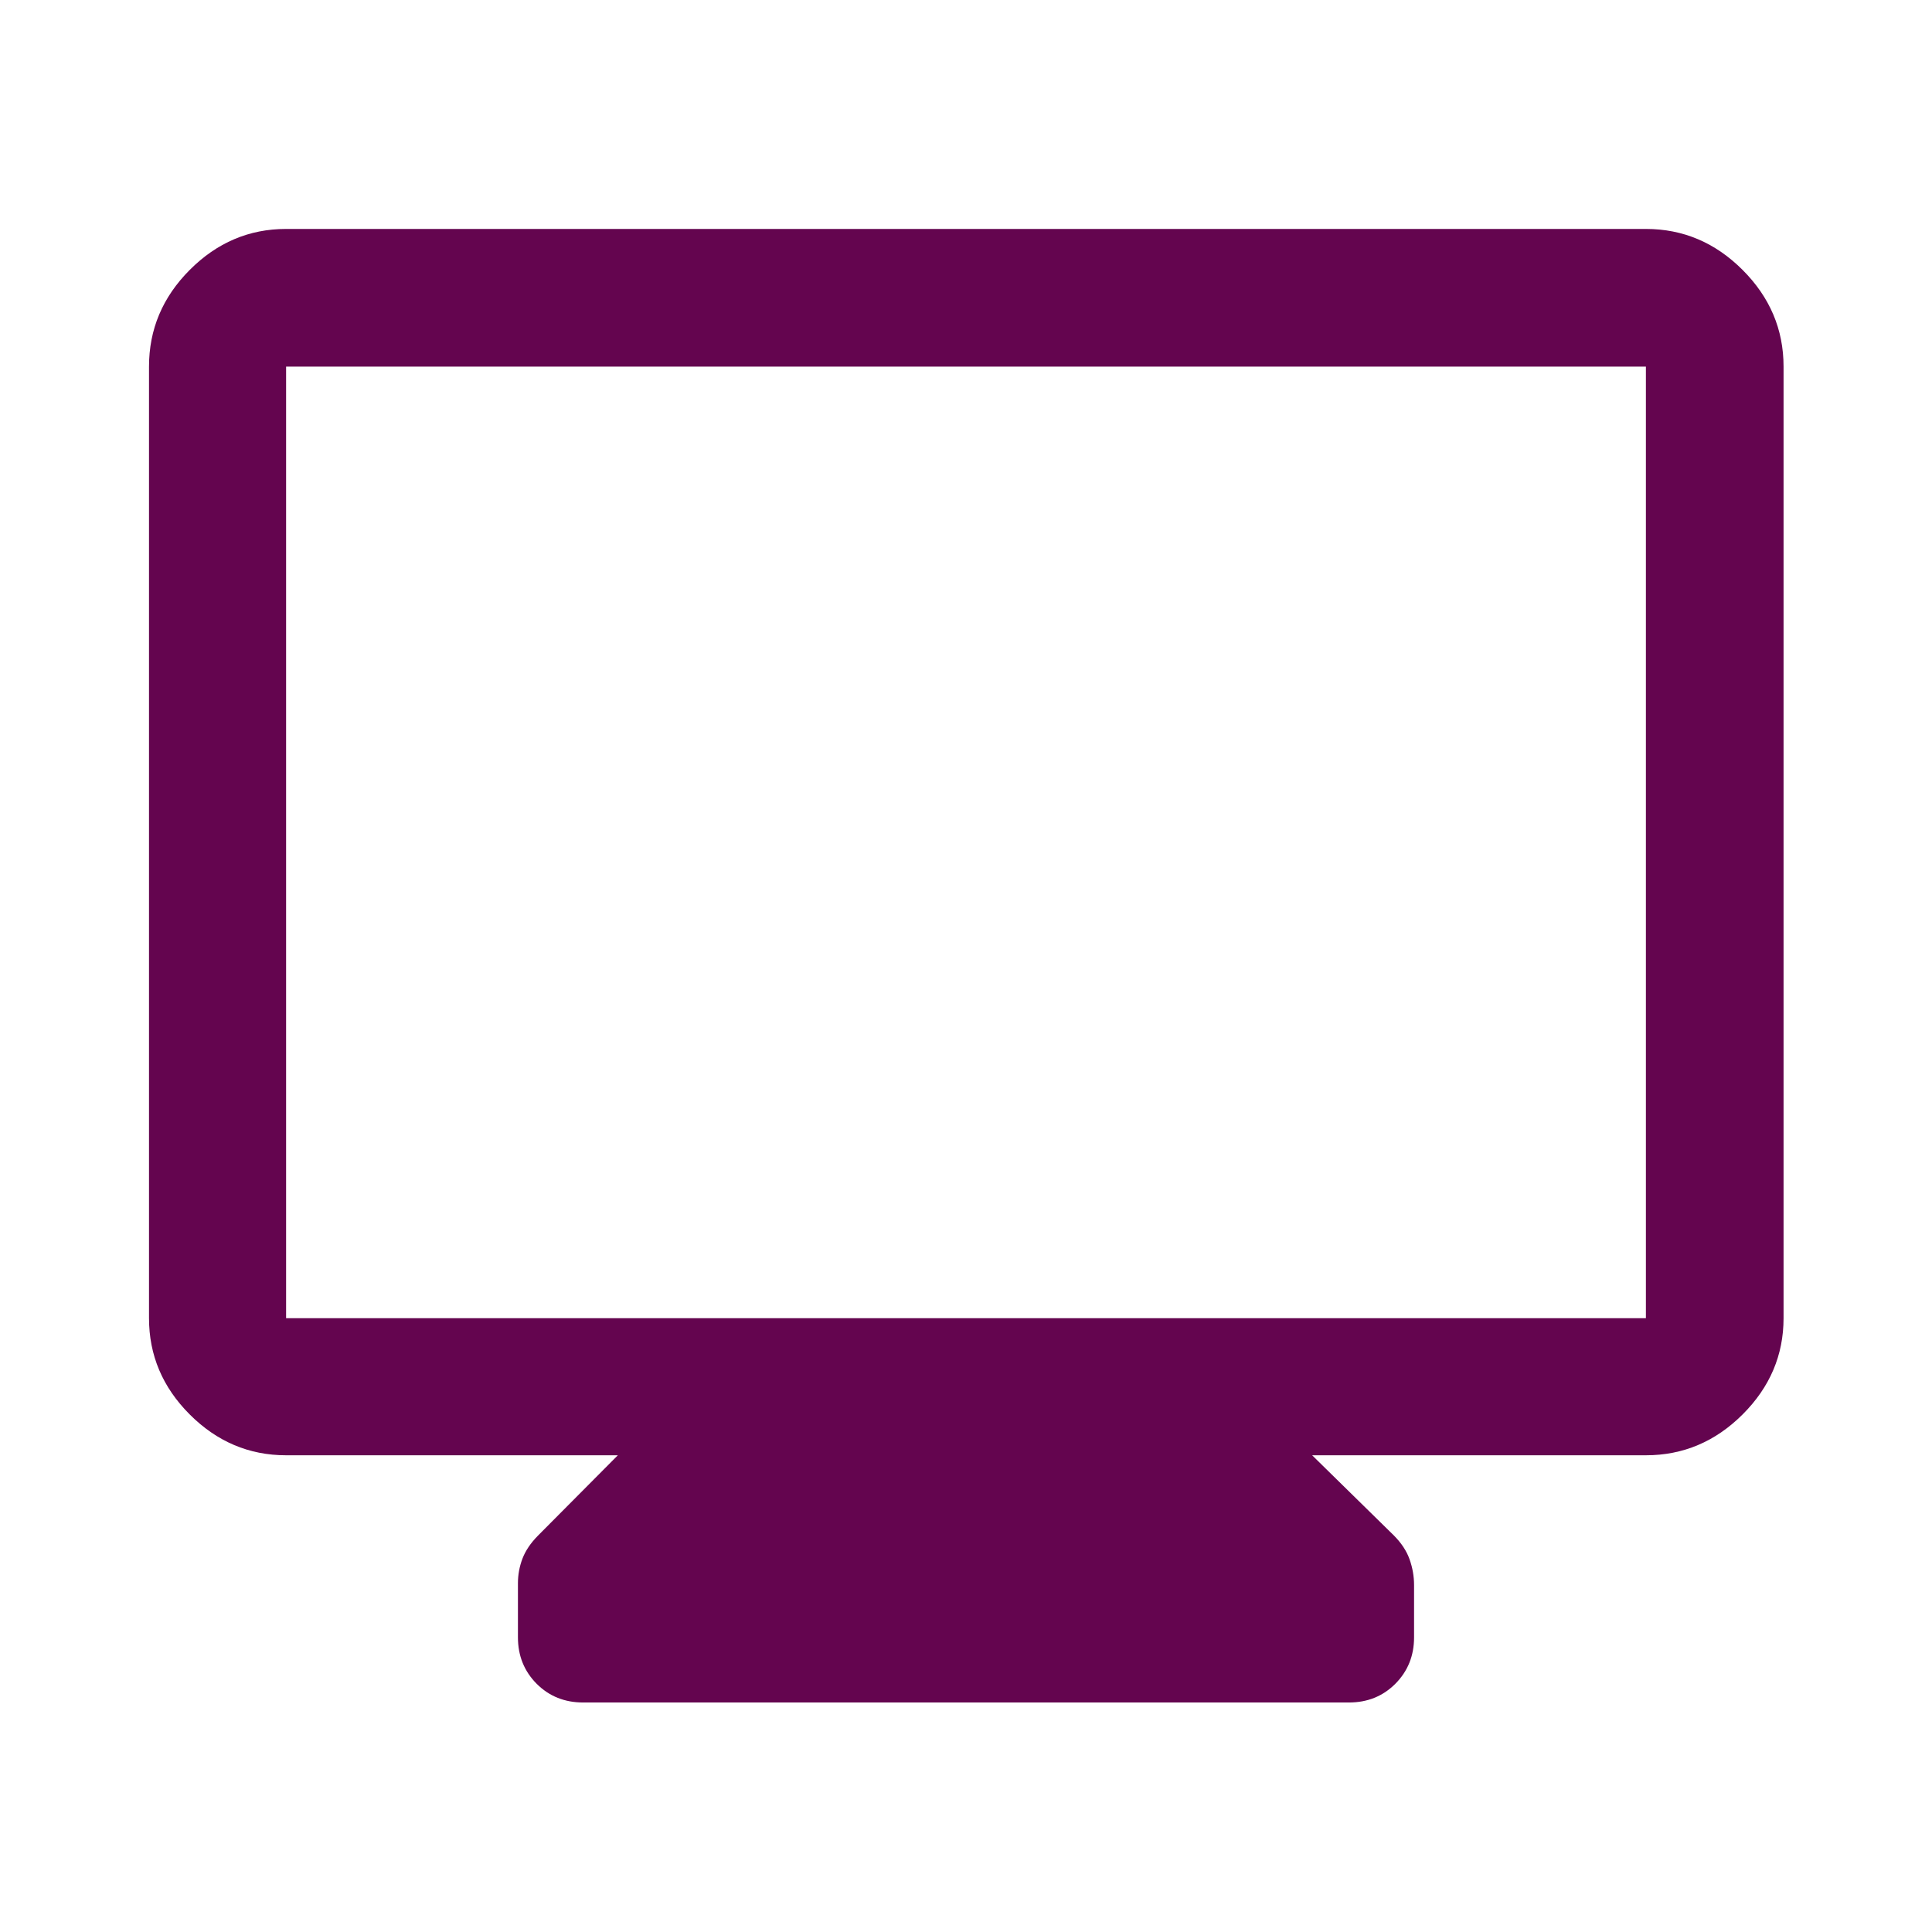 <svg width="24" height="24" viewBox="0 0 24 24" fill="none" xmlns="http://www.w3.org/2000/svg">
<path d="M3.554 18.078C3.094 18.078 2.695 17.909 2.357 17.571C2.019 17.233 1.851 16.834 1.851 16.375V4.554C1.851 4.092 2.019 3.692 2.357 3.353C2.695 3.014 3.094 2.844 3.554 2.844H20.446C20.908 2.844 21.308 3.014 21.647 3.353C21.986 3.692 22.156 4.092 22.156 4.554V16.375C22.156 16.834 21.986 17.233 21.647 17.571C21.308 17.909 20.908 18.078 20.446 18.078H16.3L17.317 19.076C17.408 19.168 17.473 19.266 17.51 19.37C17.547 19.474 17.566 19.581 17.566 19.691V20.34C17.566 20.569 17.488 20.761 17.333 20.917C17.178 21.072 16.986 21.149 16.756 21.149H7.244C7.015 21.149 6.822 21.072 6.667 20.917C6.512 20.761 6.434 20.569 6.434 20.34V19.666C6.434 19.562 6.453 19.46 6.49 19.362C6.528 19.263 6.592 19.168 6.683 19.076L7.675 18.078H3.554ZM3.554 16.375H20.446V4.554H3.554V16.375Z" fill="#64054F"/>
</svg>
